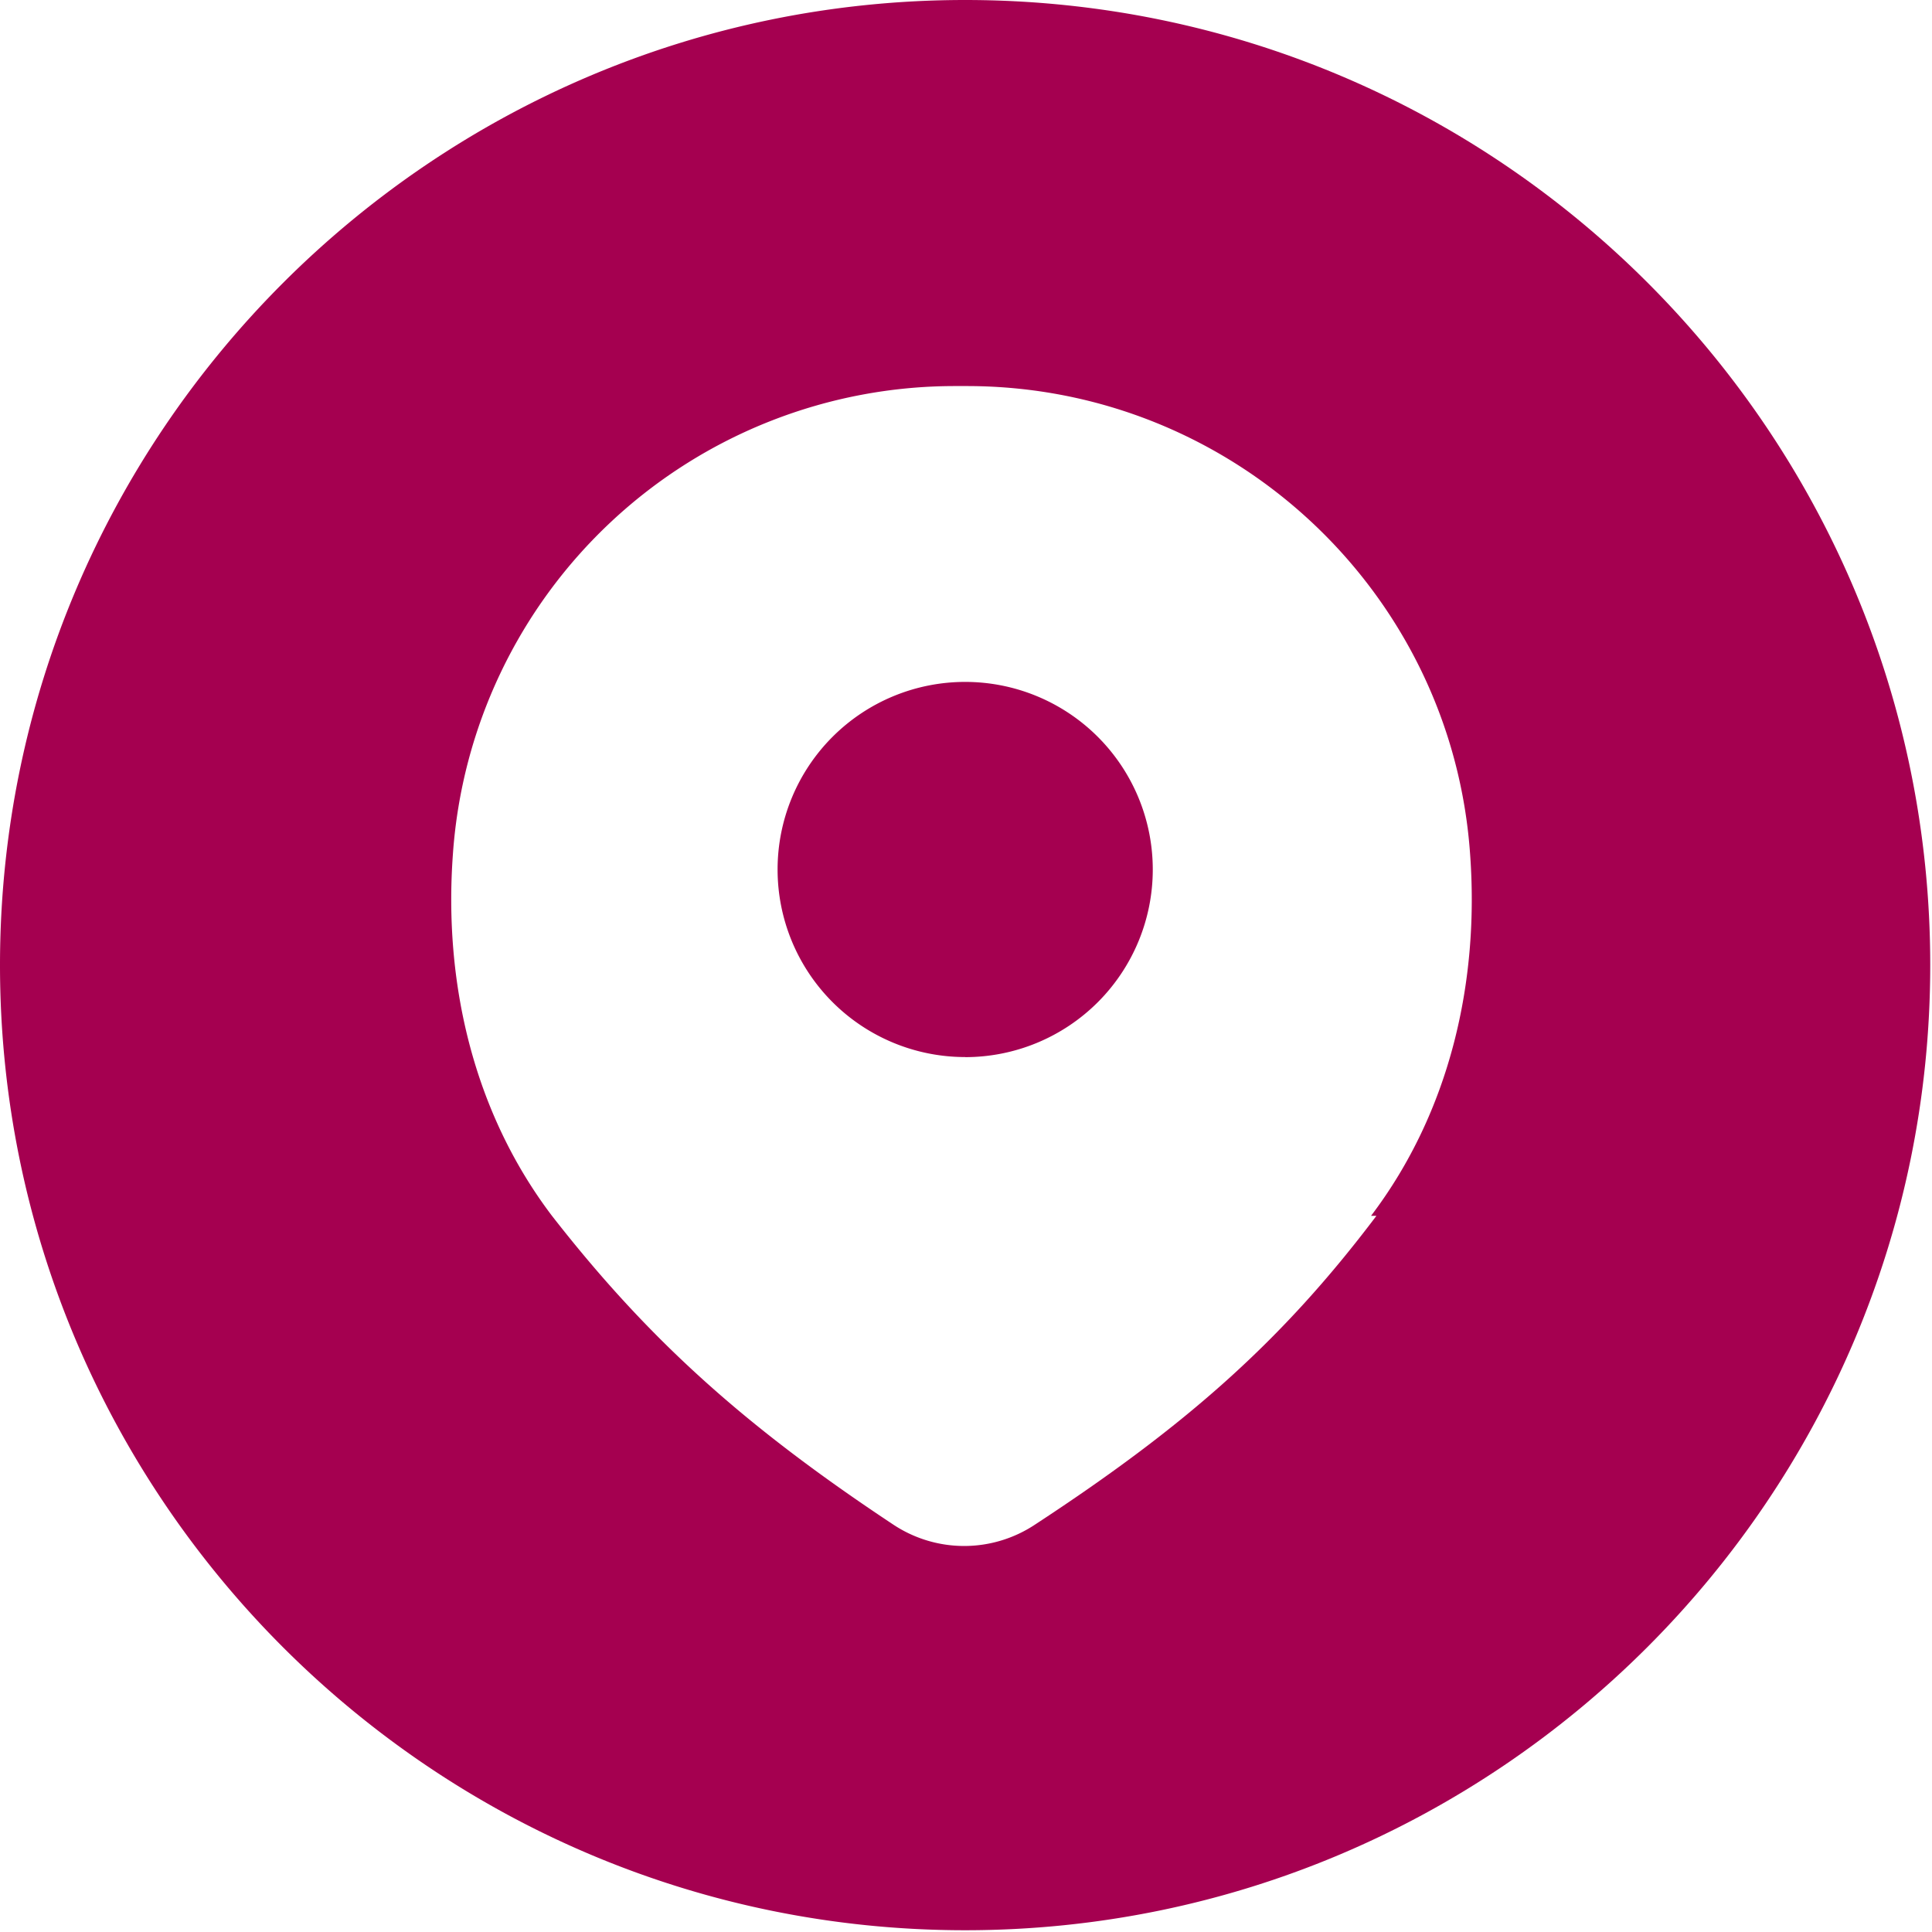 <svg width="23" height="23" fill="none" xmlns="http://www.w3.org/2000/svg">
    <g clip-path="url(#a)" fill="#A50050">
        <path d="M11.49 12.585a2.233 2.233 0 1 0 0-4.467 2.233 2.233 0 0 0 0 4.466Z"/>
        <path d="M11.49 0C5.153 0 0 5.154 0 11.49c0 6.335 5.154 11.489 11.49 11.489 6.335 0 11.489-5.154 11.489-11.49C22.979 5.154 17.846 0 11.489 0Zm4.896 14.474c-1.117 1.482-2.255 2.491-4.06 3.673a1.525 1.525 0 0 1-1.696 0c-1.782-1.181-2.92-2.212-4.059-3.673-.944-1.245-1.288-2.792-1.18-4.295a5.99 5.99 0 0 1 5.99-5.583h.13c3.157 0 5.777 2.448 5.991 5.583.108 1.503-.236 3.05-1.18 4.295h.064Z"/>
    </g>
    <defs>
        <clipPath id="a">
            <path fill="#fff" d="M0 0h23v23H0z"/>
        </clipPath>
    </defs>
</svg>
